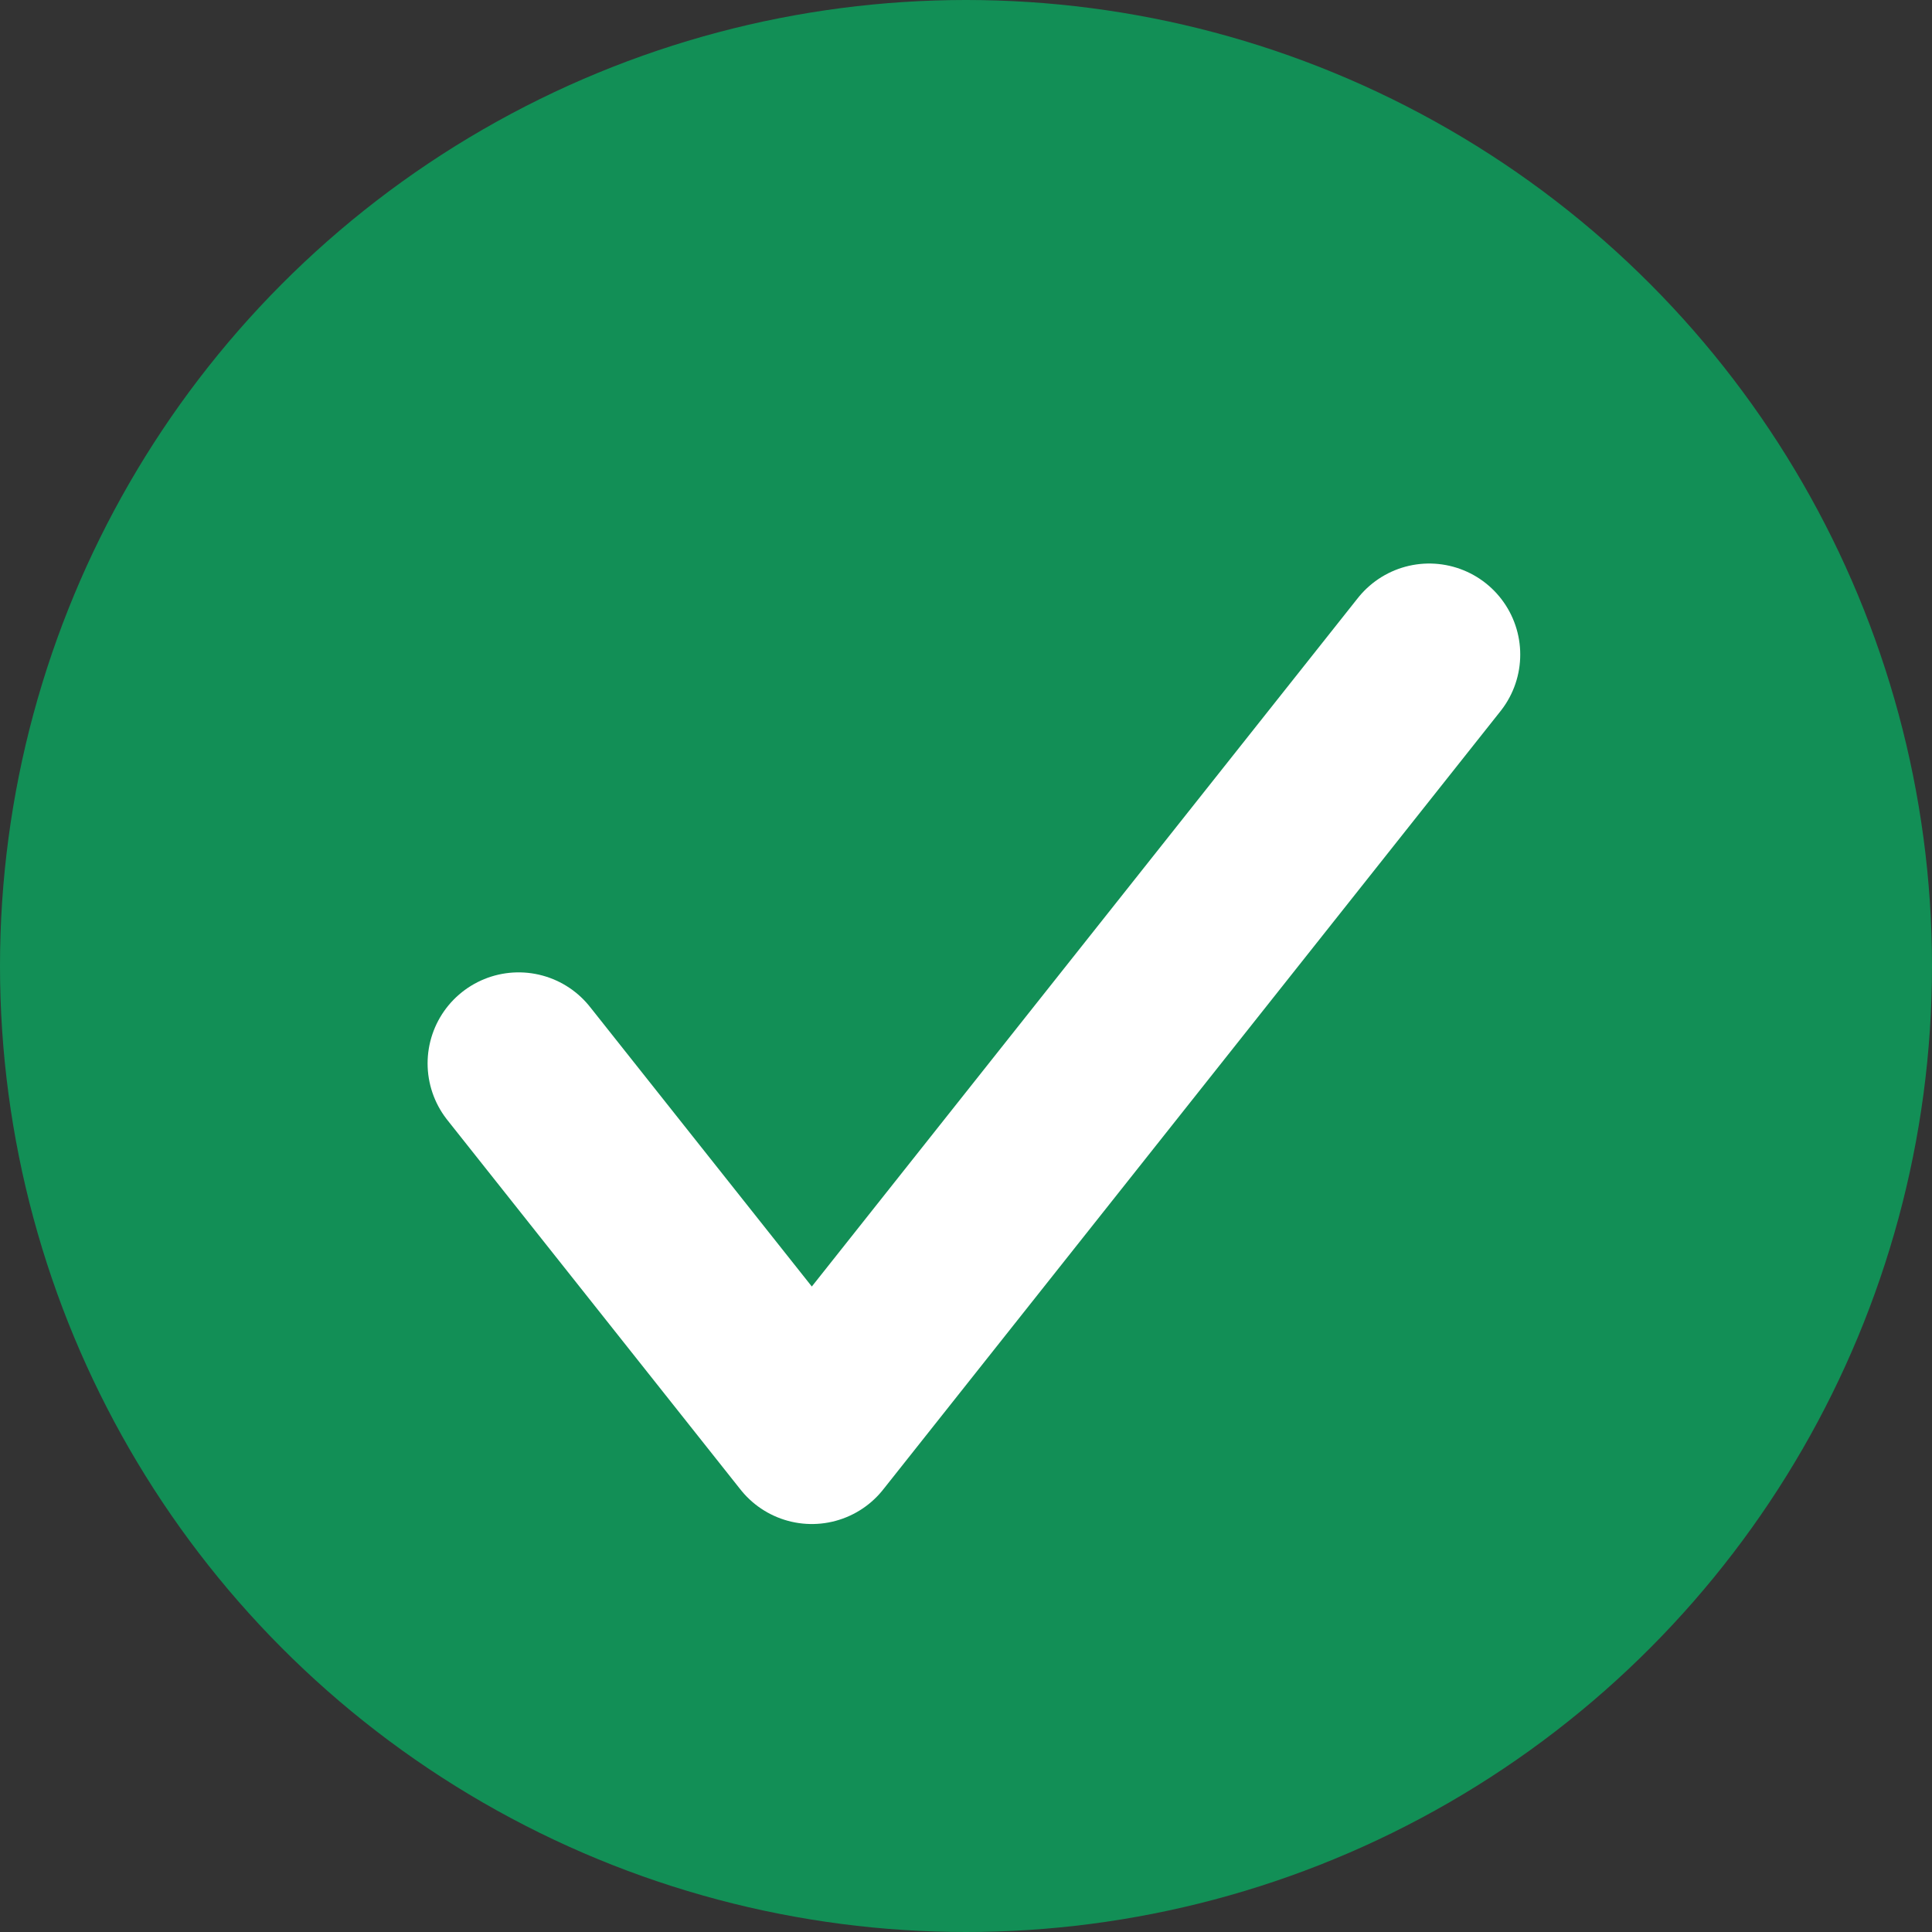 <svg width="21" height="21" viewBox="0 0 5.614 5.614" xml:space="preserve" xmlns="http://www.w3.org/2000/svg">
    <rect x="0" y="0" width="5.614" height="5.614" fill="#333333" stroke="none"/>
    <g transform="translate(-128.038 -200.652)">
        <circle fill="#128f56" cx="130.845" cy="203.459" r="2.807"/>
        <path style="opacity:1;fill:none;fill-opacity:1;stroke:#fff;stroke-width:.529;stroke-linecap:round;stroke-linejoin:round;stroke-dasharray:none;stroke-opacity:1;paint-order:stroke fill markers" d="m129.545 203.742.852 1.074 1.794-2.262"/>
    </g>
</svg>
